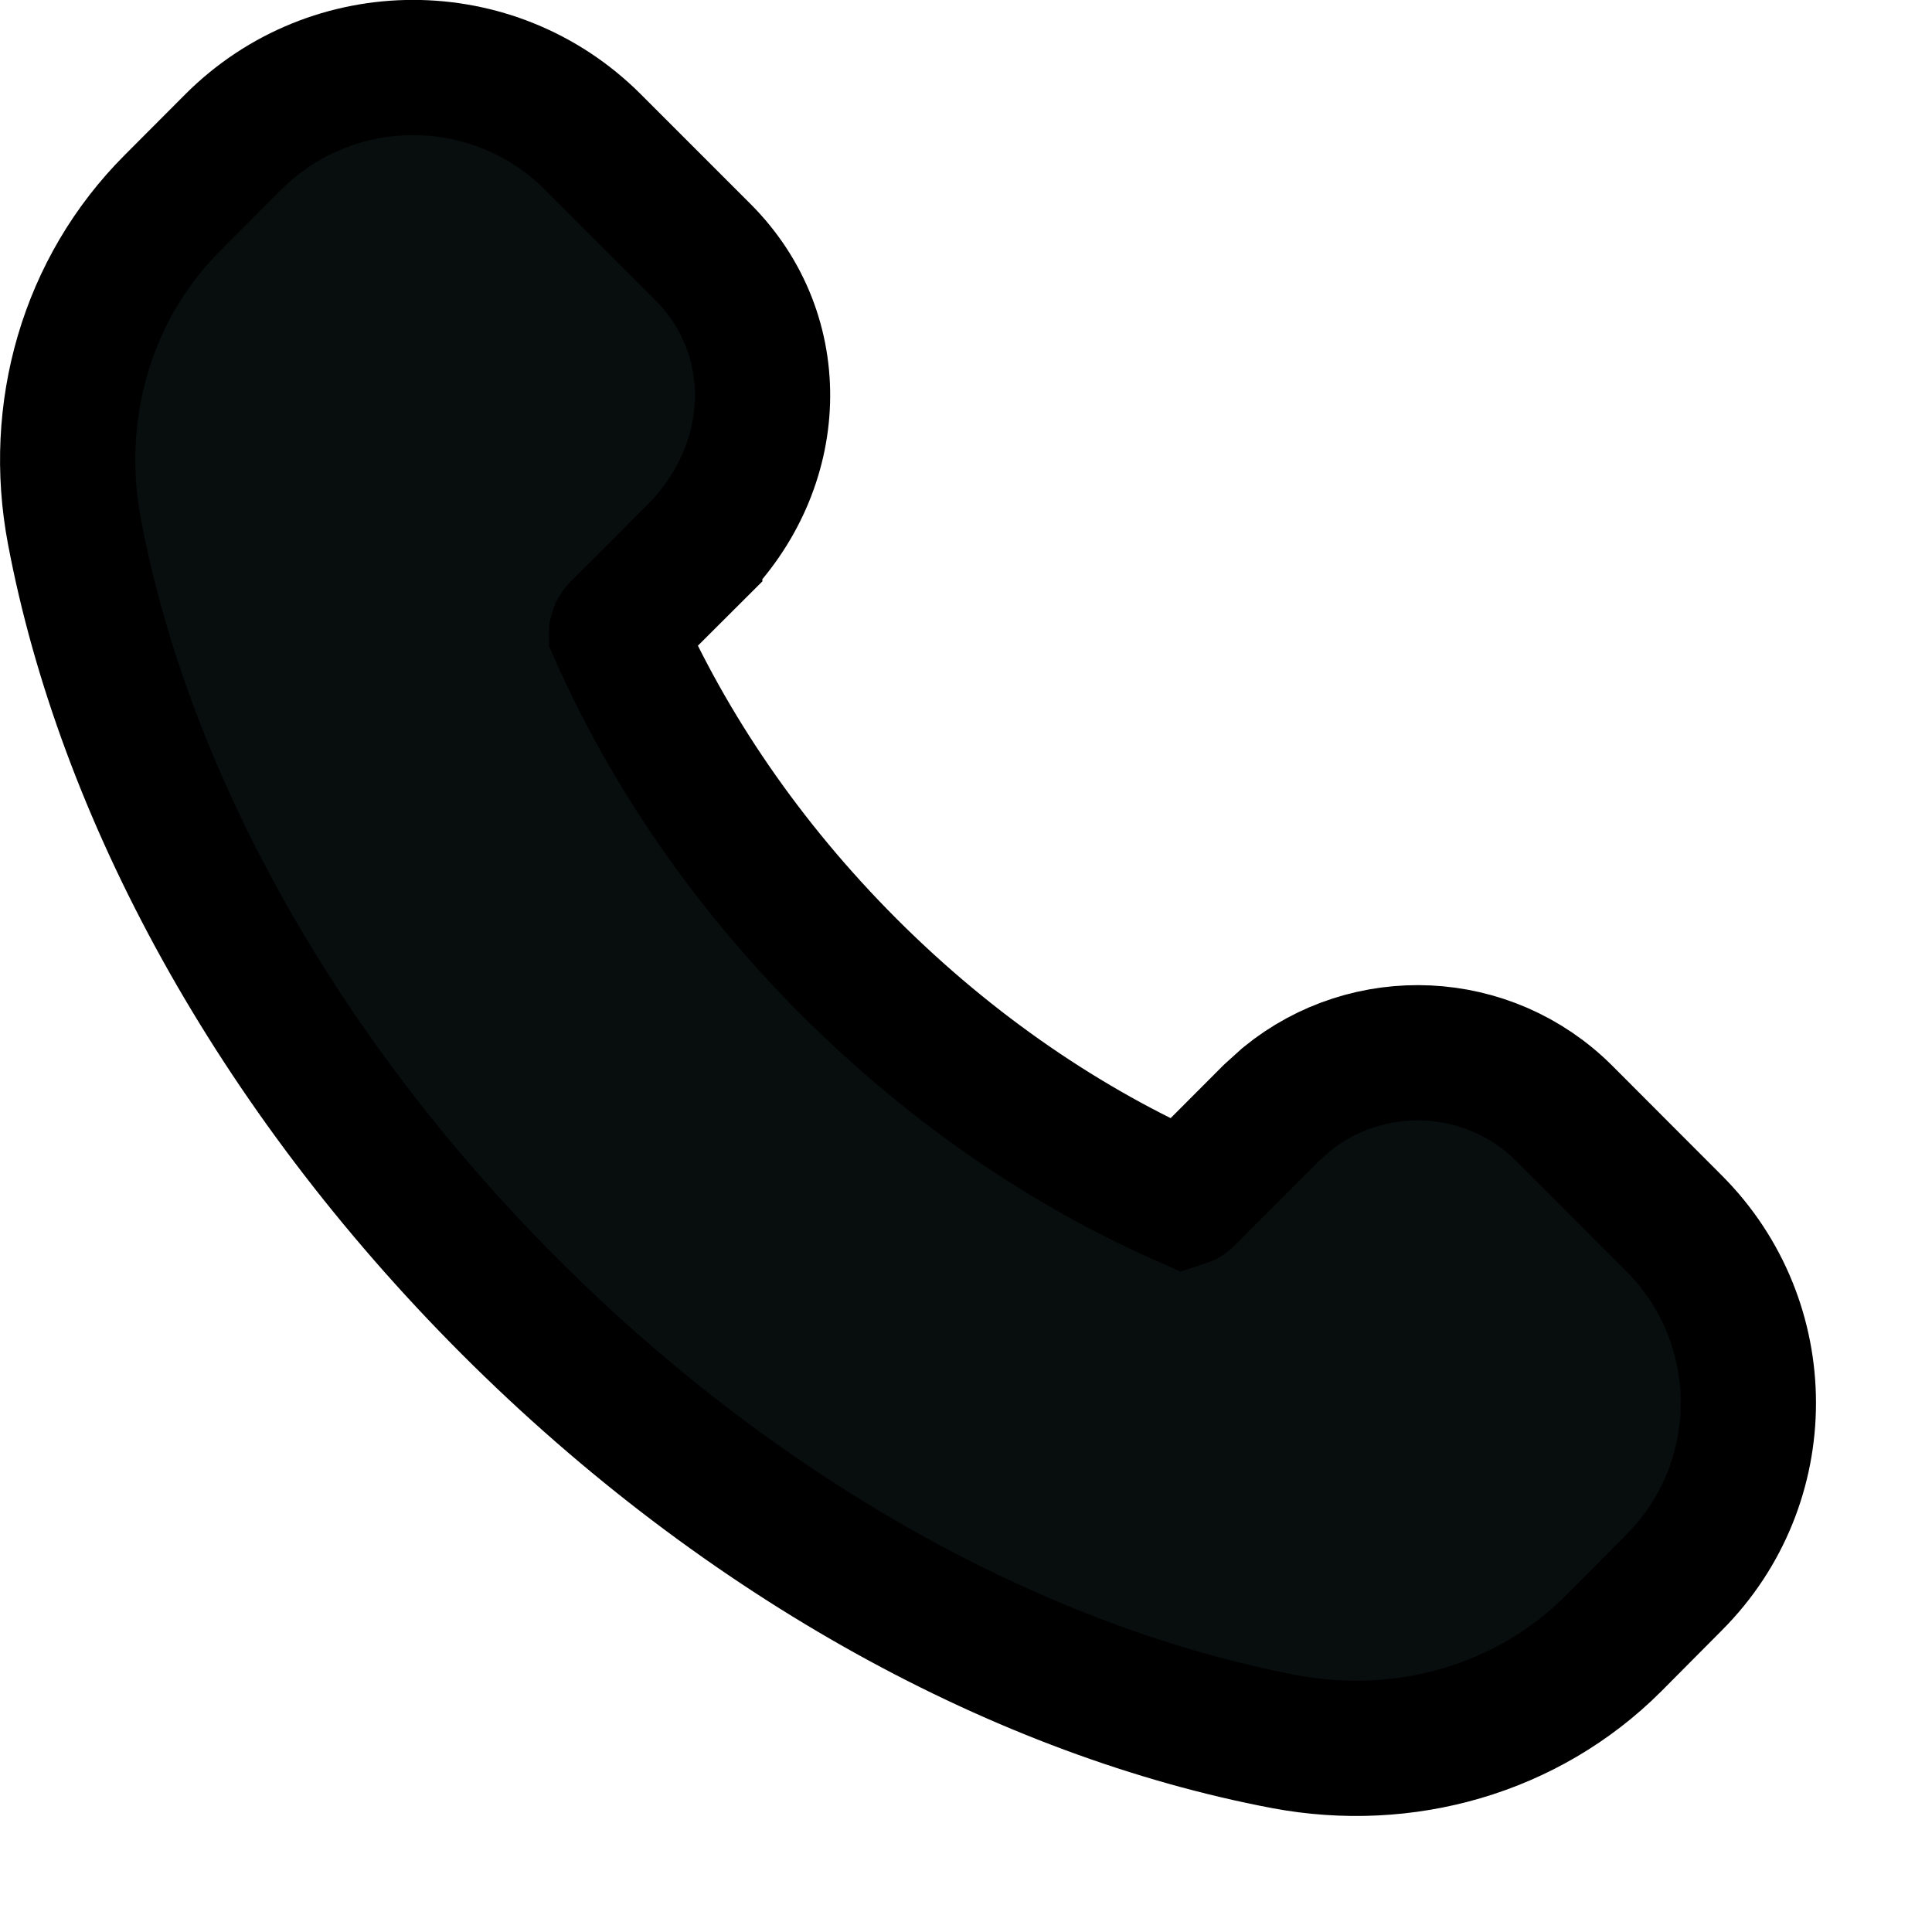 <svg width="10" height="10" viewBox="0 0 10 10" fill="none" xmlns="http://www.w3.org/2000/svg">
<path d="M1.207 0.735C1.721 0.221 2.555 0.221 3.069 0.735L3.637 1.303C4.069 1.735 4.044 2.415 3.596 2.863V2.864L3.2 3.259C3.196 3.263 3.194 3.267 3.193 3.271C3.193 3.273 3.193 3.272 3.192 3.27V3.271C3.458 3.872 3.859 4.469 4.395 5.005C4.93 5.54 5.527 5.941 6.129 6.207C6.132 6.206 6.137 6.205 6.141 6.201L6.577 5.764L6.659 5.69C7.081 5.346 7.704 5.37 8.098 5.764L8.664 6.331C9.178 6.845 9.178 7.678 8.664 8.192L8.35 8.508C7.905 8.952 7.269 9.131 6.65 9.015C5.309 8.761 3.864 7.988 2.638 6.762C1.412 5.535 0.638 4.091 0.385 2.75C0.268 2.131 0.448 1.495 0.893 1.05L1.207 0.735Z" fill="#080D0D" stroke="black" stroke-width="0.7"/>
</svg>
